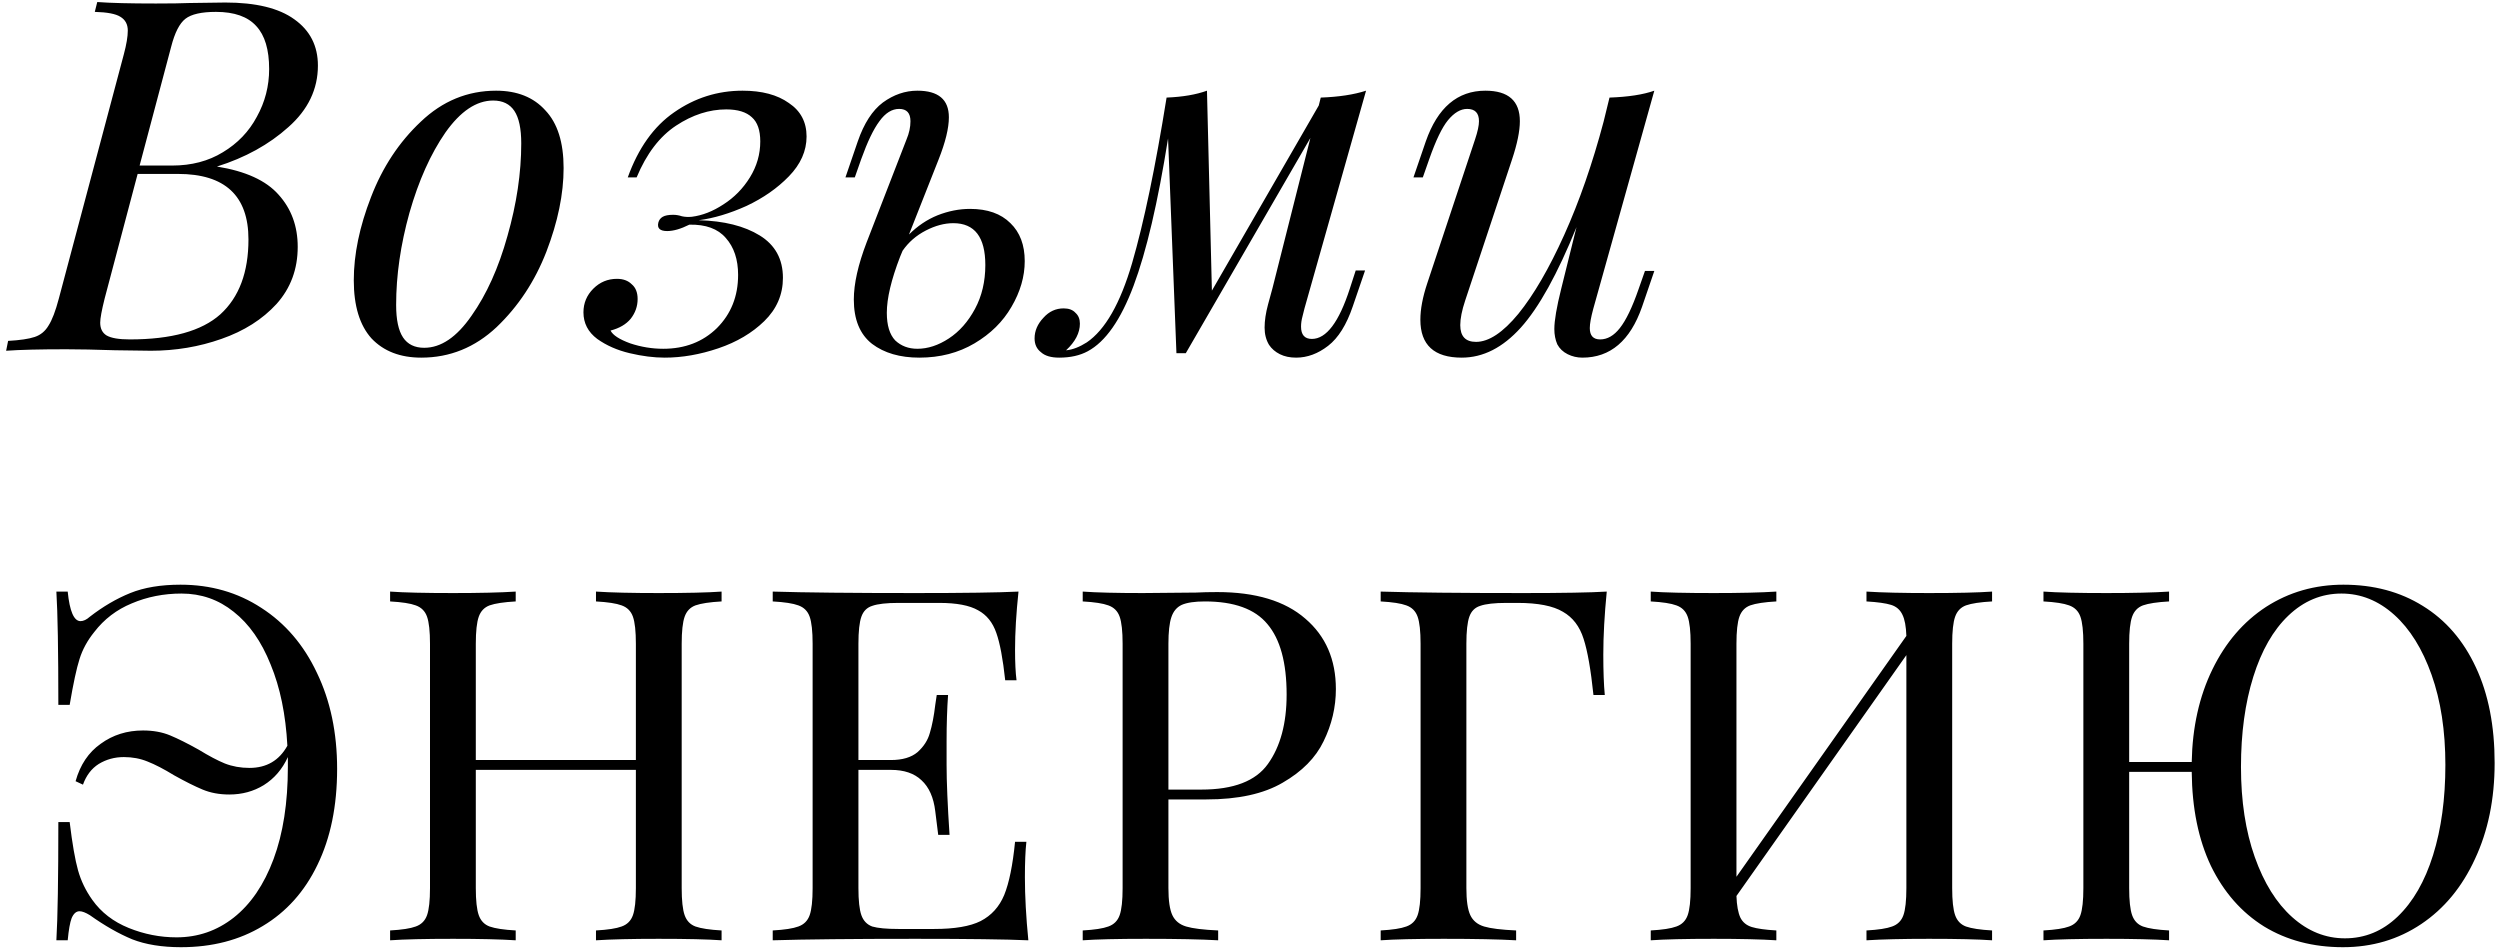 <?xml version="1.0" encoding="UTF-8"?> <svg xmlns="http://www.w3.org/2000/svg" width="335" height="127" viewBox="0 0 335 127" fill="none"> <path d="M29.07 22.316C32.898 22.932 35.648 24.186 37.32 26.078C39.036 27.97 39.894 30.302 39.894 33.074C39.894 36.066 38.948 38.618 37.056 40.73C35.164 42.798 32.7 44.36 29.664 45.416C26.672 46.472 23.526 47 20.226 47L15.408 46.934C12.768 46.846 10.59 46.802 8.874 46.802C5.354 46.802 2.67 46.868 0.822 47L1.086 45.68C2.67 45.592 3.858 45.416 4.65 45.152C5.442 44.888 6.058 44.382 6.498 43.634C6.982 42.886 7.444 41.676 7.884 40.004L16.596 7.268C16.948 5.948 17.124 4.892 17.124 4.1C17.124 3.264 16.794 2.648 16.134 2.252C15.518 1.856 14.374 1.636 12.702 1.592L13.032 0.272C14.792 0.404 17.41 0.47 20.886 0.47C22.866 0.47 24.362 0.448 25.374 0.404L30.192 0.338C34.284 0.338 37.364 1.086 39.432 2.582C41.544 4.078 42.6 6.146 42.6 8.786C42.6 11.954 41.28 14.704 38.64 17.036C36.044 19.368 32.854 21.128 29.07 22.316ZM18.708 22.184H23.064C25.66 22.184 27.926 21.59 29.862 20.402C31.842 19.214 33.36 17.63 34.416 15.65C35.516 13.67 36.066 11.536 36.066 9.248C36.066 6.652 35.494 4.738 34.35 3.506C33.206 2.23 31.402 1.592 28.938 1.592C27.002 1.592 25.638 1.9 24.846 2.516C24.054 3.132 23.416 4.386 22.932 6.278L18.708 22.184ZM17.388 45.482C22.976 45.482 27.024 44.36 29.532 42.116C32.04 39.828 33.294 36.484 33.294 32.084C33.294 26.232 30.148 23.306 23.856 23.306H18.444L14.022 40.004C13.626 41.588 13.428 42.666 13.428 43.238C13.428 44.03 13.714 44.602 14.286 44.954C14.902 45.306 15.936 45.482 17.388 45.482ZM47.407 37.562C47.407 34.086 48.177 30.368 49.717 26.408C51.257 22.404 53.479 19.038 56.383 16.31C59.287 13.538 62.653 12.152 66.481 12.152C69.297 12.152 71.497 13.032 73.081 14.792C74.709 16.508 75.523 19.082 75.523 22.514C75.523 25.99 74.753 29.73 73.213 33.734C71.673 37.694 69.451 41.06 66.547 43.832C63.643 46.56 60.277 47.924 56.449 47.924C53.633 47.924 51.411 47.066 49.783 45.35C48.199 43.59 47.407 40.994 47.407 37.562ZM66.085 13.472C63.841 13.472 61.707 14.902 59.683 17.762C57.703 20.622 56.097 24.208 54.865 28.52C53.677 32.788 53.083 36.902 53.083 40.862C53.083 42.842 53.391 44.294 54.007 45.218C54.623 46.142 55.569 46.604 56.845 46.604C59.089 46.604 61.201 45.174 63.181 42.314C65.205 39.454 66.811 35.89 67.999 31.622C69.231 27.31 69.847 23.174 69.847 19.214C69.847 17.234 69.539 15.782 68.923 14.858C68.307 13.934 67.361 13.472 66.085 13.472ZM88.874 46.736C91.778 46.736 94.176 45.812 96.068 43.964C97.96 42.072 98.906 39.696 98.906 36.836C98.906 34.768 98.356 33.118 97.256 31.886C96.2 30.654 94.572 30.06 92.372 30.104C91.228 30.676 90.238 30.962 89.402 30.962C88.434 30.962 88.038 30.588 88.214 29.84C88.302 29.488 88.5 29.224 88.808 29.048C89.116 28.872 89.578 28.784 90.194 28.784C90.59 28.784 90.986 28.85 91.382 28.982C91.778 29.07 92.218 29.092 92.702 29.048C94.11 28.872 95.518 28.322 96.926 27.398C98.378 26.474 99.566 25.264 100.49 23.768C101.414 22.272 101.876 20.666 101.876 18.95C101.876 17.454 101.502 16.376 100.754 15.716C100.006 15.012 98.862 14.66 97.322 14.66C95.034 14.66 92.79 15.386 90.59 16.838C88.39 18.29 86.63 20.6 85.31 23.768H84.122C85.53 19.852 87.598 16.948 90.326 15.056C93.098 13.12 96.156 12.152 99.5 12.152C102.096 12.152 104.164 12.702 105.704 13.802C107.288 14.858 108.08 16.354 108.08 18.29C108.08 20.226 107.288 22.008 105.704 23.636C104.164 25.22 102.272 26.54 100.028 27.596C97.784 28.608 95.65 29.246 93.626 29.51C97.014 29.598 99.742 30.28 101.81 31.556C103.878 32.832 104.912 34.724 104.912 37.232C104.912 39.476 104.076 41.412 102.404 43.04C100.776 44.624 98.73 45.834 96.266 46.67C93.802 47.506 91.404 47.924 89.072 47.924C87.62 47.924 86.058 47.726 84.386 47.33C82.714 46.934 81.262 46.296 80.03 45.416C78.798 44.492 78.182 43.304 78.182 41.852C78.182 40.62 78.622 39.564 79.502 38.684C80.382 37.804 81.438 37.364 82.67 37.364C83.506 37.364 84.166 37.606 84.65 38.09C85.178 38.53 85.442 39.19 85.442 40.07C85.442 41.038 85.134 41.918 84.518 42.71C83.902 43.458 83 43.986 81.812 44.294C82.12 44.91 83 45.482 84.452 46.01C85.904 46.494 87.378 46.736 88.874 46.736ZM129.988 27.992C132.32 27.992 134.124 28.63 135.4 29.906C136.676 31.138 137.314 32.832 137.314 34.988C137.314 37.056 136.72 39.102 135.532 41.126C134.388 43.106 132.738 44.734 130.582 46.01C128.426 47.286 125.962 47.924 123.19 47.924C120.594 47.924 118.482 47.308 116.854 46.076C115.226 44.8 114.412 42.82 114.412 40.136C114.412 38.024 114.984 35.472 116.128 32.48L121.474 18.686C121.826 17.85 122.002 17.036 122.002 16.244C122.002 15.144 121.496 14.594 120.484 14.594C119.516 14.594 118.636 15.144 117.844 16.244C117.052 17.3 116.238 18.994 115.402 21.326L114.544 23.768H113.29L114.94 18.95C115.776 16.53 116.898 14.792 118.306 13.736C119.758 12.68 121.298 12.152 122.926 12.152C125.742 12.152 127.15 13.34 127.15 15.716C127.15 17.168 126.688 19.06 125.764 21.392L121.804 31.424C122.948 30.28 124.224 29.422 125.632 28.85C127.084 28.278 128.536 27.992 129.988 27.992ZM122.926 46.736C124.334 46.736 125.742 46.274 127.15 45.35C128.558 44.426 129.724 43.106 130.648 41.39C131.572 39.674 132.034 37.716 132.034 35.516C132.034 31.776 130.604 29.906 127.744 29.906C126.556 29.906 125.324 30.236 124.048 30.896C122.772 31.556 121.738 32.458 120.946 33.602L120.616 34.394C119.428 37.474 118.834 39.982 118.834 41.918C118.834 43.59 119.208 44.822 119.956 45.614C120.748 46.362 121.738 46.736 122.926 46.736ZM181.666 36.242H182.92L181.27 41.06C180.434 43.524 179.334 45.284 177.97 46.34C176.606 47.396 175.176 47.924 173.68 47.924C172.844 47.924 172.118 47.77 171.502 47.462C170.886 47.154 170.402 46.736 170.05 46.208C169.654 45.548 169.456 44.778 169.456 43.898C169.456 42.974 169.61 41.94 169.918 40.796C170.226 39.652 170.424 38.926 170.512 38.618L175.594 18.488L158.896 47.33H157.642L156.52 18.554C155.156 27.134 153.616 33.712 151.9 38.288C150.184 42.864 148.138 45.79 145.762 47.066C144.706 47.638 143.43 47.924 141.934 47.924C140.834 47.924 140.02 47.682 139.492 47.198C138.92 46.758 138.634 46.142 138.634 45.35C138.634 44.338 139.03 43.414 139.822 42.578C140.57 41.742 141.472 41.324 142.528 41.324C143.232 41.324 143.76 41.522 144.112 41.918C144.508 42.27 144.706 42.754 144.706 43.37C144.706 44.602 144.09 45.79 142.858 46.934H142.924C143.76 46.846 144.662 46.494 145.63 45.878C148.094 44.206 150.118 40.664 151.702 35.252C153.286 29.796 154.826 22.404 156.322 13.076C158.478 12.988 160.282 12.68 161.734 12.152L162.394 38.948L176.716 14.132L176.98 13.076C179.4 12.988 181.424 12.68 183.052 12.152L174.802 41.324C174.758 41.5 174.67 41.852 174.538 42.38C174.406 42.864 174.34 43.326 174.34 43.766C174.34 44.866 174.824 45.416 175.792 45.416C177.728 45.416 179.422 43.172 180.874 38.684L181.666 36.242ZM220.425 36.308H221.679L220.029 41.126C218.445 45.658 215.783 47.924 212.043 47.924C211.339 47.924 210.679 47.77 210.063 47.462C209.447 47.154 208.985 46.714 208.677 46.142C208.413 45.526 208.281 44.844 208.281 44.096C208.281 42.952 208.589 41.148 209.205 38.684L211.251 30.434C208.699 36.726 206.213 41.214 203.793 43.898C201.373 46.582 198.733 47.924 195.873 47.924C192.177 47.924 190.329 46.23 190.329 42.842C190.329 41.434 190.637 39.806 191.253 37.958L197.655 18.686C198.007 17.63 198.183 16.816 198.183 16.244C198.183 15.144 197.655 14.594 196.599 14.594C195.719 14.594 194.861 15.1 194.025 16.112C193.233 17.08 192.397 18.818 191.517 21.326L190.659 23.768H189.405L191.055 18.95C192.639 14.418 195.301 12.152 199.041 12.152C202.121 12.152 203.661 13.516 203.661 16.244C203.661 17.564 203.309 19.28 202.605 21.392L196.335 40.268C195.895 41.588 195.675 42.688 195.675 43.568C195.675 45.064 196.379 45.812 197.787 45.812C199.503 45.812 201.395 44.558 203.463 42.05C205.531 39.498 207.577 35.978 209.601 31.49C211.625 27.002 213.385 21.942 214.881 16.31L215.673 13.076C218.181 12.988 220.183 12.68 221.679 12.152L213.495 41.39C213.187 42.534 213.033 43.392 213.033 43.964C213.033 44.976 213.495 45.482 214.419 45.482C215.387 45.482 216.267 44.976 217.059 43.964C217.895 42.908 218.731 41.17 219.567 38.75L220.425 36.308ZM24.186 78.348C28.234 78.348 31.842 79.382 35.01 81.45C38.222 83.518 40.708 86.422 42.468 90.162C44.272 93.902 45.174 98.192 45.174 103.032C45.174 108.004 44.294 112.294 42.534 115.902C40.818 119.466 38.376 122.194 35.208 124.086C32.084 125.978 28.432 126.924 24.252 126.924C21.7 126.924 19.522 126.572 17.718 125.868C15.914 125.12 14.022 124.042 12.042 122.634C11.47 122.282 11.008 122.106 10.656 122.106C10.216 122.106 9.864 122.414 9.6 123.03C9.38 123.602 9.204 124.592 9.072 126H7.554C7.73 123.008 7.818 117.728 7.818 110.16H9.336C9.688 113.064 10.062 115.22 10.458 116.628C10.854 118.036 11.492 119.356 12.372 120.588C13.56 122.26 15.188 123.514 17.256 124.35C19.324 125.186 21.458 125.604 23.658 125.604C26.518 125.604 29.07 124.724 31.314 122.964C33.602 121.16 35.384 118.542 36.66 115.11C37.936 111.678 38.574 107.564 38.574 102.768V101.448C37.826 103.076 36.748 104.33 35.34 105.21C33.976 106.046 32.436 106.464 30.72 106.464C29.4 106.464 28.212 106.244 27.156 105.804C26.1 105.364 24.824 104.726 23.328 103.89C21.964 103.054 20.776 102.438 19.764 102.042C18.796 101.646 17.74 101.448 16.596 101.448C15.364 101.448 14.242 101.756 13.23 102.372C12.262 102.988 11.558 103.912 11.118 105.144L10.128 104.682C10.744 102.482 11.866 100.81 13.494 99.666C15.122 98.478 17.014 97.884 19.17 97.884C20.534 97.884 21.744 98.104 22.8 98.544C23.856 98.984 25.132 99.622 26.628 100.458C27.992 101.294 29.158 101.91 30.126 102.306C31.138 102.702 32.238 102.9 33.426 102.9C35.714 102.9 37.408 101.91 38.508 99.93C38.288 95.75 37.54 92.12 36.264 89.04C35.032 85.96 33.382 83.606 31.314 81.978C29.29 80.35 26.958 79.536 24.318 79.536C21.942 79.536 19.72 79.976 17.652 80.856C15.628 81.692 13.956 82.968 12.636 84.684C11.712 85.828 11.052 87.038 10.656 88.314C10.26 89.546 9.82 91.592 9.336 94.452H7.818C7.818 87.192 7.73 82.132 7.554 79.272H9.072C9.336 81.912 9.908 83.232 10.788 83.232C11.184 83.232 11.602 83.034 12.042 82.638C13.802 81.274 15.606 80.218 17.454 79.47C19.302 78.722 21.546 78.348 24.186 78.348ZM96.692 80.592C95.108 80.68 93.942 80.856 93.194 81.12C92.49 81.384 92.006 81.89 91.742 82.638C91.478 83.386 91.346 84.596 91.346 86.268V119.004C91.346 120.676 91.478 121.886 91.742 122.634C92.006 123.382 92.49 123.888 93.194 124.152C93.942 124.416 95.108 124.592 96.692 124.68V126C94.844 125.868 92.028 125.802 88.244 125.802C84.68 125.802 81.886 125.868 79.862 126V124.68C81.446 124.592 82.59 124.416 83.294 124.152C84.042 123.888 84.548 123.382 84.812 122.634C85.076 121.886 85.208 120.676 85.208 119.004V103.164H63.758V119.004C63.758 120.676 63.89 121.886 64.154 122.634C64.418 123.382 64.902 123.888 65.606 124.152C66.354 124.416 67.52 124.592 69.104 124.68V126C67.08 125.868 64.286 125.802 60.722 125.802C56.938 125.802 54.122 125.868 52.274 126V124.68C53.858 124.592 55.002 124.416 55.706 124.152C56.454 123.888 56.96 123.382 57.224 122.634C57.488 121.886 57.62 120.676 57.62 119.004V86.268C57.62 84.596 57.488 83.386 57.224 82.638C56.96 81.89 56.454 81.384 55.706 81.12C55.002 80.856 53.858 80.68 52.274 80.592V79.272C54.122 79.404 56.938 79.47 60.722 79.47C64.242 79.47 67.036 79.404 69.104 79.272V80.592C67.52 80.68 66.354 80.856 65.606 81.12C64.902 81.384 64.418 81.89 64.154 82.638C63.89 83.386 63.758 84.596 63.758 86.268V101.844H85.208V86.268C85.208 84.596 85.076 83.386 84.812 82.638C84.548 81.89 84.042 81.384 83.294 81.12C82.59 80.856 81.446 80.68 79.862 80.592V79.272C81.886 79.404 84.68 79.47 88.244 79.47C92.028 79.47 94.844 79.404 96.692 79.272V80.592ZM137.337 117.552C137.337 120.06 137.491 122.876 137.799 126C134.807 125.868 129.769 125.802 122.685 125.802C114.237 125.802 107.857 125.868 103.545 126V124.68C105.129 124.592 106.273 124.416 106.977 124.152C107.725 123.888 108.231 123.382 108.495 122.634C108.759 121.886 108.891 120.676 108.891 119.004V86.268C108.891 84.596 108.759 83.386 108.495 82.638C108.231 81.89 107.725 81.384 106.977 81.12C106.273 80.856 105.129 80.68 103.545 80.592V79.272C107.857 79.404 114.237 79.47 122.685 79.47C129.153 79.47 133.751 79.404 136.479 79.272C136.171 82.176 136.017 84.772 136.017 87.06C136.017 88.776 136.083 90.14 136.215 91.152H134.697C134.389 88.292 133.993 86.18 133.509 84.816C133.025 83.408 132.211 82.396 131.067 81.78C129.923 81.12 128.185 80.79 125.853 80.79H120.375C118.791 80.79 117.625 80.922 116.877 81.186C116.173 81.406 115.689 81.89 115.425 82.638C115.161 83.386 115.029 84.596 115.029 86.268V101.844H119.385C120.925 101.844 122.113 101.492 122.949 100.788C123.785 100.04 124.335 99.182 124.599 98.214C124.907 97.202 125.149 95.948 125.325 94.452L125.523 93.132H127.041C126.909 94.98 126.843 97.048 126.843 99.336V102.504C126.843 104.748 126.975 107.872 127.239 111.876H125.721C125.677 111.568 125.545 110.512 125.325 108.708C125.105 106.86 124.489 105.474 123.477 104.55C122.509 103.626 121.145 103.164 119.385 103.164H115.029V119.004C115.029 120.676 115.161 121.886 115.425 122.634C115.689 123.382 116.173 123.888 116.877 124.152C117.625 124.372 118.791 124.482 120.375 124.482H125.193C127.921 124.482 129.989 124.13 131.397 123.426C132.849 122.678 133.905 121.512 134.565 119.928C135.225 118.3 135.709 115.924 136.017 112.8H137.535C137.403 113.988 137.337 115.572 137.337 117.552ZM156.568 107.124V119.004C156.568 120.676 156.744 121.886 157.096 122.634C157.448 123.382 158.064 123.888 158.944 124.152C159.824 124.416 161.254 124.592 163.234 124.68V126C160.946 125.868 157.712 125.802 153.532 125.802C149.748 125.802 146.932 125.868 145.084 126V124.68C146.668 124.592 147.812 124.416 148.516 124.152C149.264 123.888 149.77 123.382 150.034 122.634C150.298 121.886 150.43 120.676 150.43 119.004V86.268C150.43 84.596 150.298 83.386 150.034 82.638C149.77 81.89 149.264 81.384 148.516 81.12C147.812 80.856 146.668 80.68 145.084 80.592V79.272C146.932 79.404 149.616 79.47 153.136 79.47L160.264 79.404C161.1 79.36 162.046 79.338 163.102 79.338C168.25 79.338 172.188 80.526 174.916 82.902C177.644 85.234 179.008 88.38 179.008 92.34C179.008 94.76 178.458 97.092 177.358 99.336C176.302 101.536 174.476 103.384 171.88 104.88C169.328 106.376 165.918 107.124 161.65 107.124H156.568ZM161.452 80.592C160.088 80.592 159.054 80.746 158.35 81.054C157.69 81.362 157.228 81.912 156.964 82.704C156.7 83.496 156.568 84.684 156.568 86.268V105.804H160.99C165.302 105.804 168.272 104.66 169.9 102.372C171.572 100.04 172.408 96.938 172.408 93.066C172.408 88.798 171.55 85.652 169.834 83.628C168.162 81.604 165.368 80.592 161.452 80.592ZM215.305 79.272C214.997 82.396 214.843 85.212 214.843 87.72C214.843 89.92 214.909 91.724 215.041 93.132H213.523C213.171 89.744 212.731 87.236 212.203 85.608C211.675 83.936 210.751 82.726 209.431 81.978C208.111 81.186 206.087 80.79 203.359 80.79H201.841C200.257 80.79 199.091 80.922 198.343 81.186C197.639 81.406 197.155 81.89 196.891 82.638C196.627 83.386 196.495 84.596 196.495 86.268V119.004C196.495 120.676 196.671 121.886 197.023 122.634C197.375 123.382 197.991 123.888 198.871 124.152C199.751 124.416 201.181 124.592 203.161 124.68V126C200.873 125.868 197.639 125.802 193.459 125.802C189.675 125.802 186.859 125.868 185.011 126V124.68C186.595 124.592 187.739 124.416 188.443 124.152C189.191 123.888 189.697 123.382 189.961 122.634C190.225 121.886 190.357 120.676 190.357 119.004V86.268C190.357 84.596 190.225 83.386 189.961 82.638C189.697 81.89 189.191 81.384 188.443 81.12C187.739 80.856 186.595 80.68 185.011 80.592V79.272C189.323 79.404 195.703 79.47 204.151 79.47C209.387 79.47 213.105 79.404 215.305 79.272ZM266.938 80.592C265.354 80.68 264.188 80.856 263.44 81.12C262.736 81.384 262.252 81.89 261.988 82.638C261.724 83.386 261.592 84.596 261.592 86.268V119.004C261.592 120.676 261.724 121.886 261.988 122.634C262.252 123.382 262.736 123.888 263.44 124.152C264.188 124.416 265.354 124.592 266.938 124.68V126C265.09 125.868 262.274 125.802 258.49 125.802C254.97 125.802 252.176 125.868 250.108 126V124.68C251.692 124.592 252.836 124.416 253.54 124.152C254.288 123.888 254.794 123.382 255.058 122.634C255.322 121.886 255.454 120.676 255.454 119.004V87.786L232.684 120.06C232.728 121.336 232.904 122.304 233.212 122.964C233.52 123.58 234.026 123.998 234.73 124.218C235.434 124.438 236.534 124.592 238.03 124.68V126C236.006 125.868 233.212 125.802 229.648 125.802C225.864 125.802 223.048 125.868 221.2 126V124.68C222.784 124.592 223.928 124.416 224.632 124.152C225.38 123.888 225.886 123.382 226.15 122.634C226.414 121.886 226.546 120.676 226.546 119.004V86.268C226.546 84.596 226.414 83.386 226.15 82.638C225.886 81.89 225.38 81.384 224.632 81.12C223.928 80.856 222.784 80.68 221.2 80.592V79.272C223.048 79.404 225.864 79.47 229.648 79.47C233.168 79.47 235.962 79.404 238.03 79.272V80.592C236.446 80.68 235.28 80.856 234.532 81.12C233.828 81.384 233.344 81.89 233.08 82.638C232.816 83.386 232.684 84.596 232.684 86.268V117.486L255.454 85.212C255.41 83.936 255.234 82.99 254.926 82.374C254.618 81.714 254.112 81.274 253.408 81.054C252.704 80.834 251.604 80.68 250.108 80.592V79.272C252.176 79.404 254.97 79.47 258.49 79.47C262.274 79.47 265.09 79.404 266.938 79.272V80.592ZM314.019 78.348C318.067 78.348 321.609 79.294 324.645 81.186C327.725 83.078 330.101 85.828 331.773 89.436C333.445 93 334.281 97.268 334.281 102.24C334.281 107.08 333.401 111.37 331.641 115.11C329.925 118.85 327.527 121.754 324.447 123.822C321.367 125.89 317.869 126.924 313.953 126.924C309.949 126.924 306.429 126 303.393 124.152C300.357 122.26 297.981 119.554 296.265 116.034C294.593 112.514 293.735 108.312 293.691 103.428H285.309V119.004C285.309 120.676 285.441 121.886 285.705 122.634C285.969 123.382 286.453 123.888 287.157 124.152C287.905 124.416 289.071 124.592 290.655 124.68V126C288.631 125.868 285.837 125.802 282.273 125.802C278.489 125.802 275.673 125.868 273.825 126V124.68C275.409 124.592 276.553 124.416 277.257 124.152C278.005 123.888 278.511 123.382 278.775 122.634C279.039 121.886 279.171 120.676 279.171 119.004V86.268C279.171 84.596 279.039 83.386 278.775 82.638C278.511 81.89 278.005 81.384 277.257 81.12C276.553 80.856 275.409 80.68 273.825 80.592V79.272C275.673 79.404 278.489 79.47 282.273 79.47C285.793 79.47 288.587 79.404 290.655 79.272V80.592C289.071 80.68 287.905 80.856 287.157 81.12C286.453 81.384 285.969 81.89 285.705 82.638C285.441 83.386 285.309 84.596 285.309 86.268V102.108H293.691C293.779 97.444 294.703 93.308 296.463 89.7C298.223 86.092 300.621 83.298 303.657 81.318C306.737 79.338 310.191 78.348 314.019 78.348ZM314.217 125.736C316.901 125.736 319.255 124.768 321.279 122.832C323.347 120.852 324.931 118.102 326.031 114.582C327.131 111.062 327.681 107.036 327.681 102.504C327.681 97.928 327.065 93.902 325.833 90.426C324.601 86.95 322.929 84.266 320.817 82.374C318.705 80.482 316.351 79.536 313.755 79.536C311.071 79.536 308.695 80.526 306.627 82.506C304.603 84.442 303.041 87.17 301.941 90.69C300.841 94.21 300.291 98.236 300.291 102.768C300.291 107.344 300.907 111.37 302.139 114.846C303.371 118.322 305.043 121.006 307.155 122.898C309.267 124.79 311.621 125.736 314.217 125.736Z" fill="black"></path> </svg> 